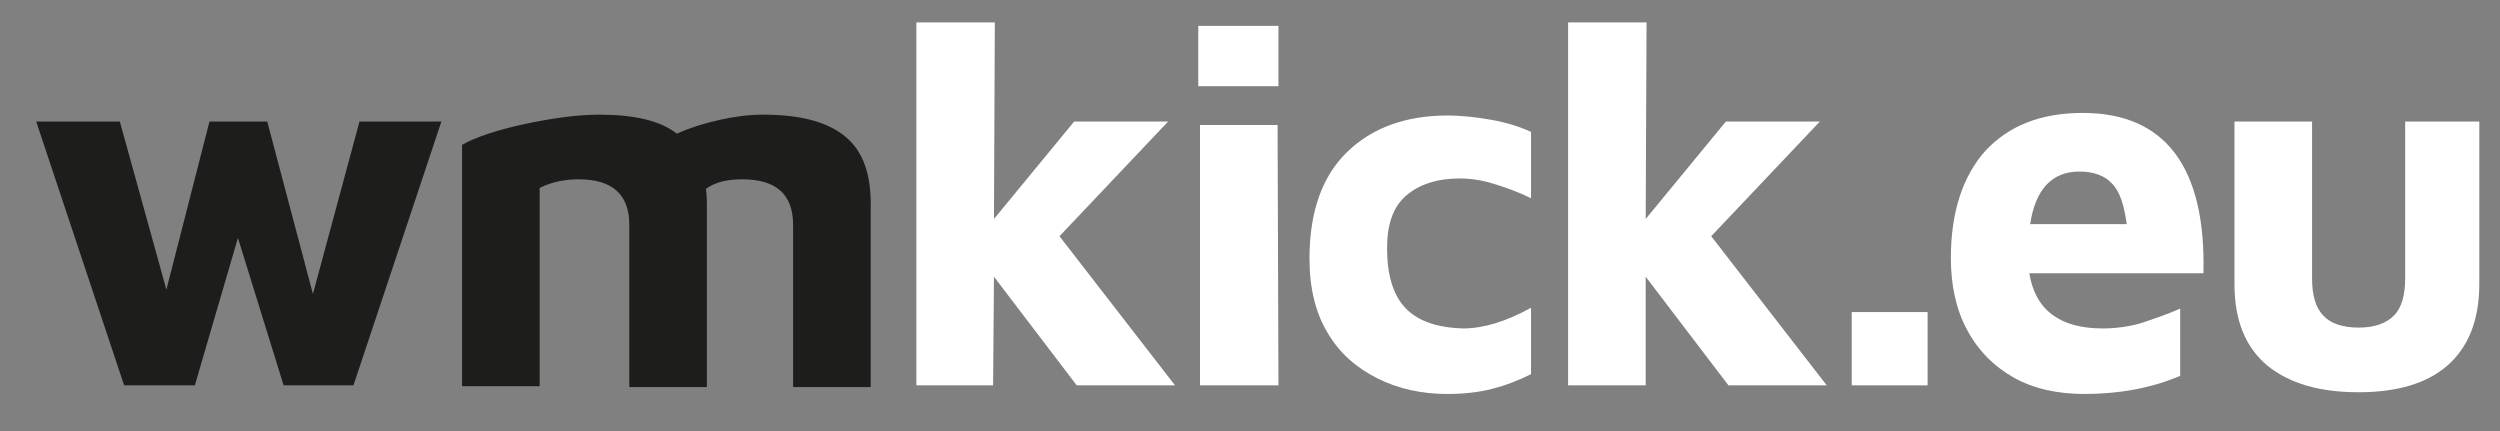 <?xml version="1.0" encoding="utf-8"?>
<!-- Generator: Adobe Illustrator 27.8.0, SVG Export Plug-In . SVG Version: 6.00 Build 0)  -->
<svg version="1.1" xmlns="http://www.w3.org/2000/svg" xmlns:xlink="http://www.w3.org/1999/xlink" x="0px" y="0px"
	 viewBox="0 0 290 50" style="enable-background:new 0 0 290 50;" xml:space="preserve">
<rect x="0" y="0" width="290" height="50" fill="#808080" stroke="none"/>
<style type="text/css">
	.st0{fill:none;}
	.st1{fill:#1D1D1B;}
	.st2{fill:#FFFFFF;}
</style>
<g id="Ebene_1">
</g>
<g id="Ebene_2">
	<g>
		<path class="st0" d="M241.2,20c-3.2,0-5.1,2-5.7,6.1h11.3c-0.3-2.2-0.9-3.7-1.7-4.7C244.2,20.5,242.9,20,241.2,20z"/>
		<polygon class="st1" points="36.3,34.1 31,14.1 24.3,14.1 19.3,33.6 13.9,14.1 4.2,14.1 14.4,44.7 22.6,44.7 27.6,27.6 32.9,44.7 
			41,44.7 51.2,14.1 41.7,14.1 		"/>
		<path class="st1" d="M98,15.8c-2.1-1.7-5.2-2.5-9.5-2.5c-1.6,0-3.2,0.2-5,0.6c-1.8,0.4-3.4,0.9-5,1.6c-1.9-1.5-4.9-2.2-9-2.2
			c-2.5,0-5.4,0.4-8.7,1.1c-3.2,0.7-5.6,1.5-7.2,2.4v28h9v-23c1.4-0.7,2.9-1,4.5-1c4,0,5.9,1.8,5.9,5.3v18.8h9V24.2
			c0-0.6,0-1.3-0.1-2.3c1.1-0.8,2.5-1.1,4.2-1.1c4,0,5.9,1.8,5.9,5.3v18.8h9V24.2C101.1,20.2,100.1,17.5,98,15.8z"/>
		<polygon class="st2" points="135.5,14.1 124.6,14.1 115.3,25.4 115.4,2.6 106.3,2.6 106.3,44.7 115.2,44.7 115.3,32.1 124.9,44.7 
			136.3,44.7 122.9,27.4 		"/>
		<polygon class="st2" points="139.2,14.5 139.2,44.7 148.3,44.7 148.2,14.5 		"/>
		<rect x="139" y="3" class="st2" width="9.3" height="7"/>
		<path class="st2" d="M163,35.7c-1.4-1.5-2.1-3.8-2.1-6.9c0-2.8,0.7-4.8,2.2-6.1s3.6-2,6.2-2c1.3,0,2.6,0.2,3.9,0.6
			c1.3,0.4,2.8,0.9,4.4,1.7v-7.7c-1.3-0.6-2.9-1.1-4.6-1.4c-1.7-0.3-3.4-0.5-5.1-0.5c-4.8,0-8.7,1.4-11.6,4.2
			c-2.9,2.8-4.4,6.9-4.4,12.4c0,3.4,0.7,6.3,2.1,8.6c1.4,2.4,3.4,4.1,5.8,5.3c2.4,1.2,5.1,1.8,8.1,1.8c1.9,0,3.7-0.2,5.2-0.6
			c1.6-0.4,3.1-1,4.5-1.7v-7.7c-2.9,1.6-5.5,2.4-7.9,2.4C166.6,38,164.4,37.2,163,35.7z"/>
		<polygon class="st2" points="211.1,14.1 200.2,14.1 190.9,25.4 191,2.6 181.9,2.6 181.9,44.7 190.9,44.7 190.9,32.1 200.5,44.7 
			211.9,44.7 198.5,27.4 		"/>
		<rect x="214.8" y="36.2" class="st2" width="8.8" height="8.5"/>
		<path class="st2" d="M241.6,13.1c-4.9,0-8.6,1.5-11.3,4.4c-2.6,2.9-4,7.1-4,12.4c0,3.2,0.6,6,1.9,8.4c1.3,2.4,3.1,4.2,5.4,5.5
			c2.3,1.3,5.1,1.9,8.2,1.9c4.1,0,7.8-0.7,11.1-2.1v-7.8c-1.6,0.7-3.1,1.2-4.6,1.7c-1.4,0.4-2.9,0.6-4.4,0.6c-4.9,0-7.8-2.1-8.5-6.4
			h20.2C255.9,19.3,251.1,13.1,241.6,13.1z M235.5,26c0.6-4,2.5-6.1,5.7-6.1c1.7,0,3,0.5,3.8,1.4c0.9,0.9,1.4,2.5,1.7,4.7H235.5z"/>
		<path class="st2" d="M279,14.1v18.2c0,1.9-0.4,3.4-1.3,4.3c-0.9,0.9-2.2,1.4-4.1,1.4s-3.3-0.5-4.1-1.4c-0.9-0.9-1.3-2.4-1.3-4.3
			V14.1h-9V33c0,4.2,1.3,7.3,3.8,9.4c2.6,2.1,6.1,3.1,10.6,3.1c4.4,0,7.9-1,10.3-3.1s3.7-5.2,3.7-9.5V14.1H279z"/>
	</g>
</g>
</svg>
